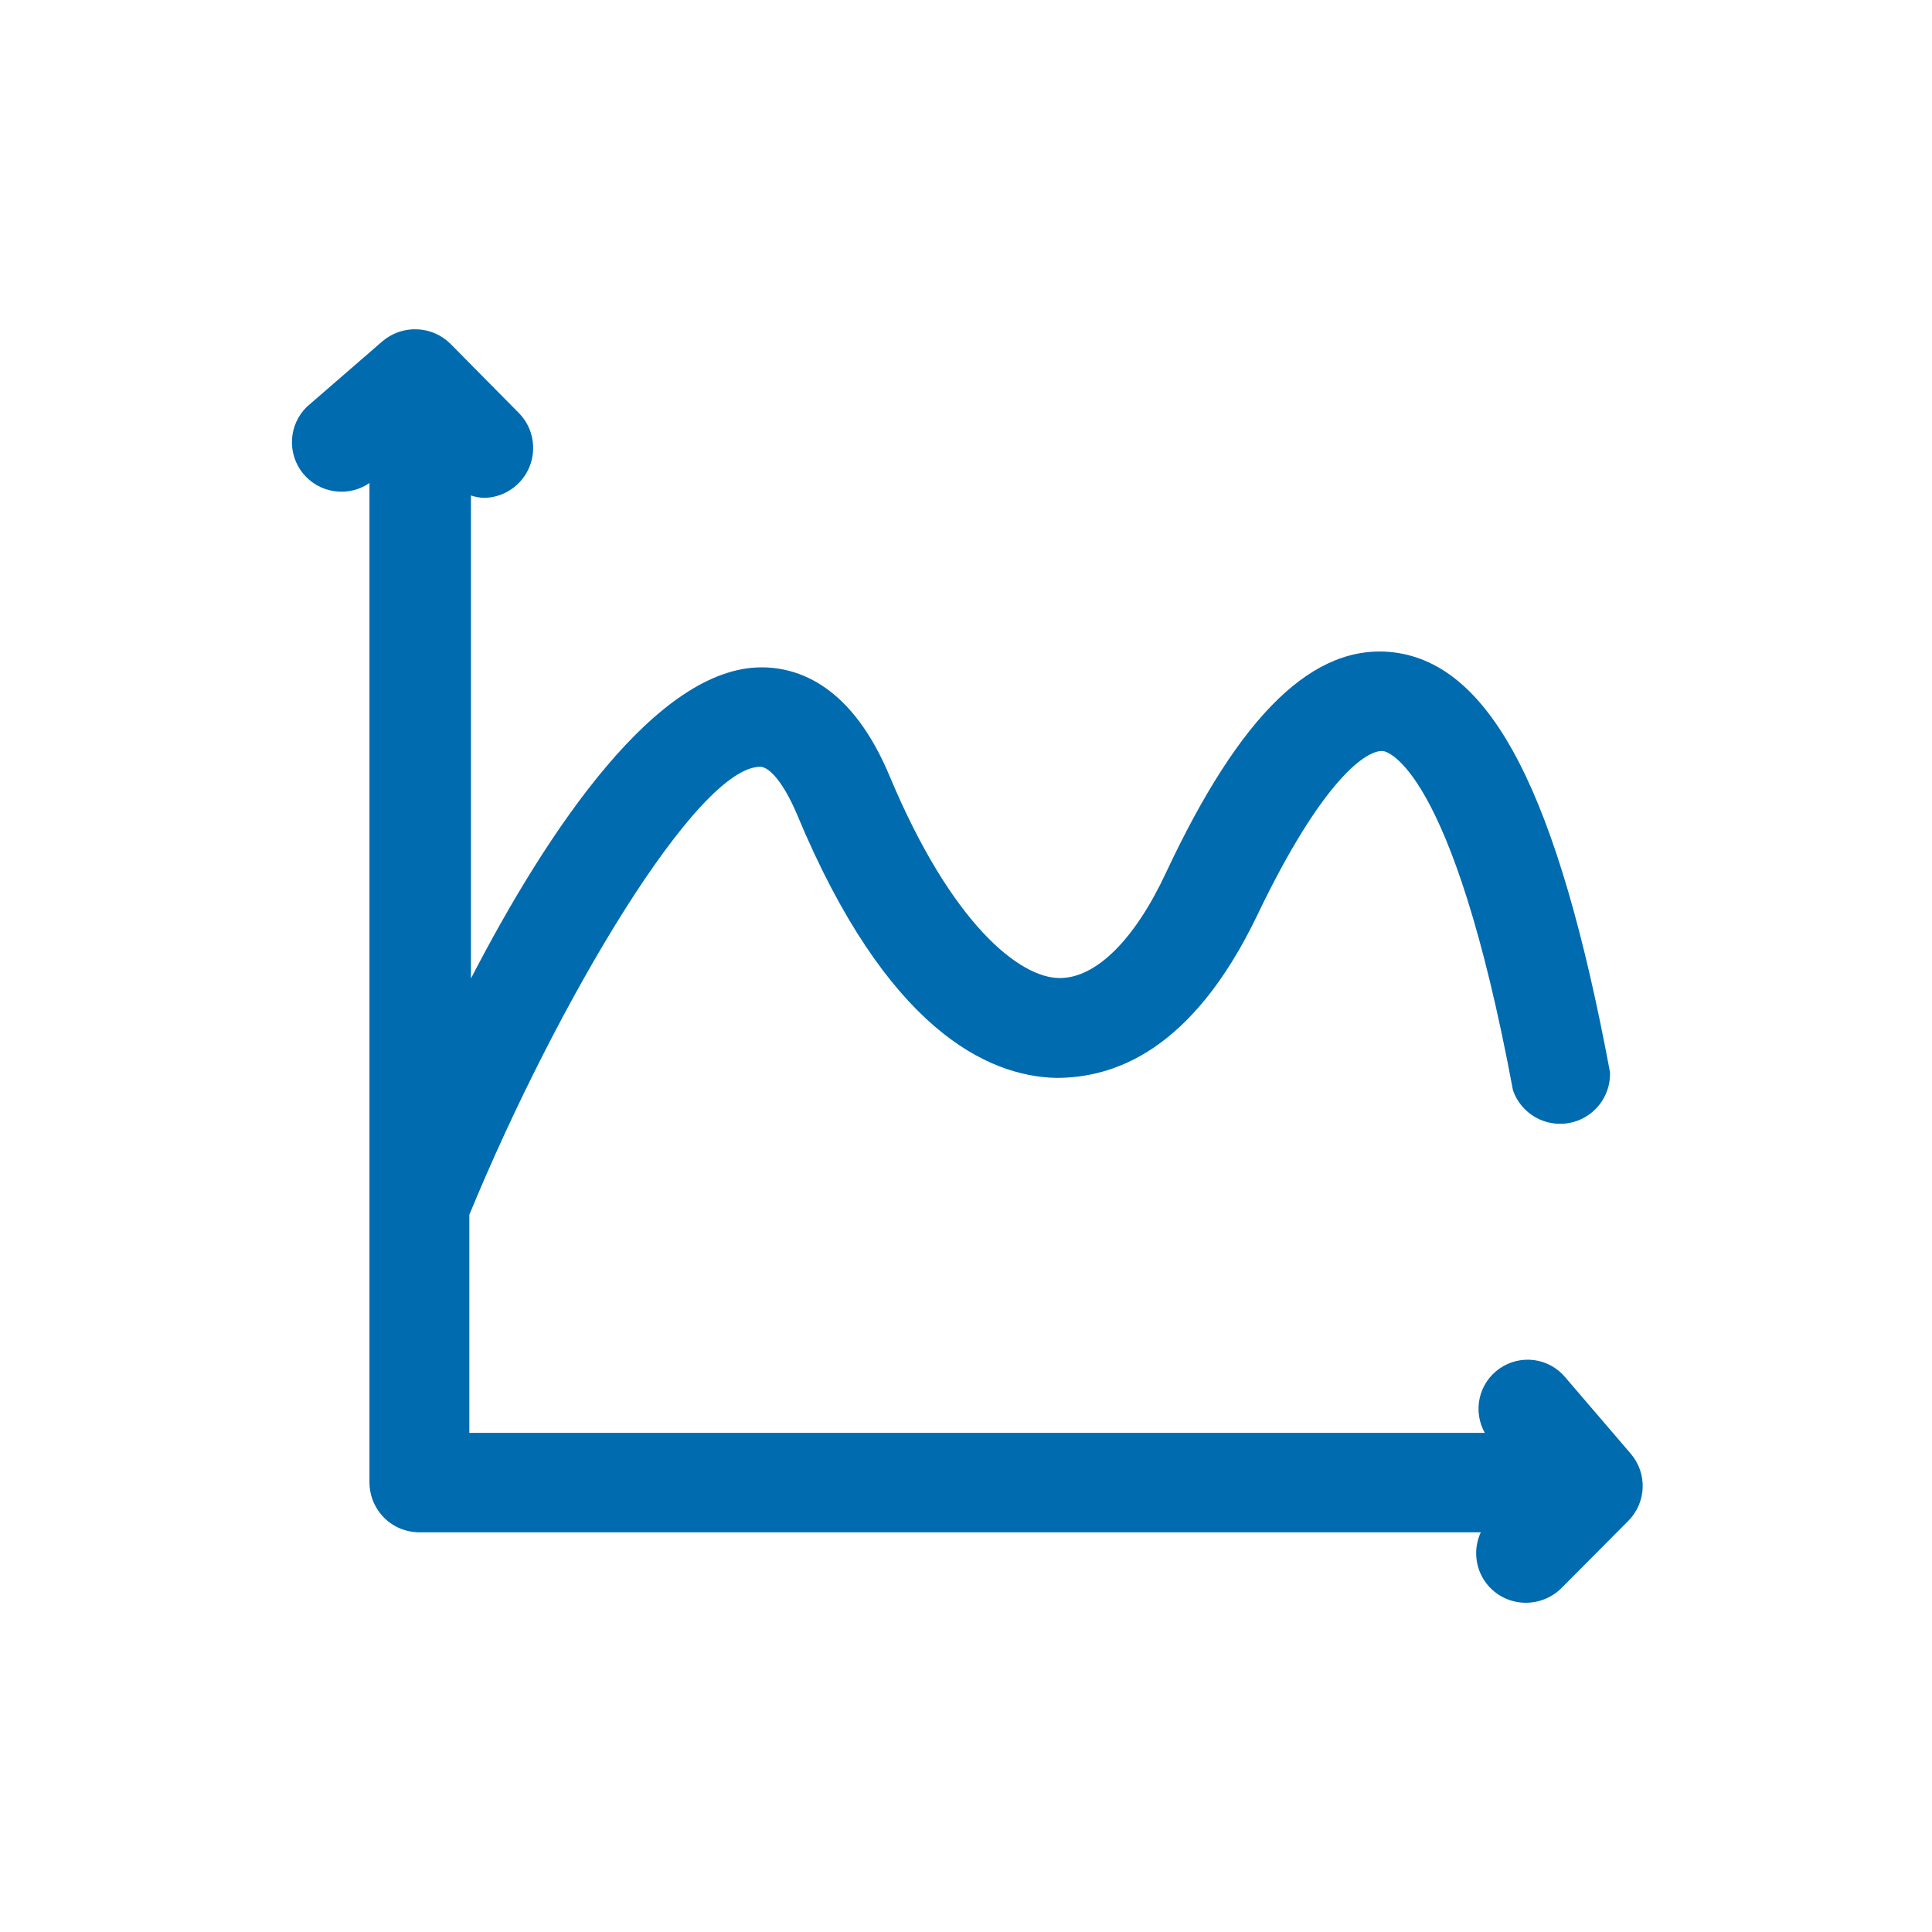 <svg width="50" height="50" viewBox="0 0 50 50" fill="none" xmlns="http://www.w3.org/2000/svg">
<path d="M40.51 35.646C40.307 35.402 40.021 35.243 39.706 35.2C39.392 35.158 39.074 35.234 38.813 35.414C38.552 35.594 38.367 35.865 38.296 36.174C38.225 36.483 38.272 36.807 38.427 37.083H12.146V31.438C14.427 25.906 18.042 19.844 19.677 19.844C19.875 19.844 20.24 20.167 20.625 21.073C22.938 26.635 25.552 27.854 27.333 27.896C28.812 27.896 30.844 27.219 32.542 23.677C34.24 20.135 35.385 19.396 35.792 19.438C35.865 19.438 37.583 19.771 39.156 28.219C39.258 28.51 39.461 28.756 39.728 28.91C39.995 29.065 40.309 29.119 40.613 29.063C40.916 29.006 41.19 28.842 41.383 28.602C41.576 28.361 41.677 28.059 41.667 27.75C40.323 20.552 38.604 17.208 36.083 16.885C34 16.625 32.094 18.49 30.177 22.583C29.365 24.323 28.365 25.312 27.427 25.312C26.385 25.312 24.625 23.906 23.031 20.104C22.062 17.771 20.698 17.271 19.708 17.271C17.01 17.271 14.198 21.438 12.188 25.323V12.823C12.295 12.859 12.407 12.88 12.521 12.885C12.774 12.883 13.021 12.805 13.231 12.663C13.441 12.521 13.604 12.32 13.701 12.086C13.797 11.852 13.823 11.594 13.774 11.346C13.726 11.097 13.605 10.868 13.427 10.688L11.656 8.896C11.424 8.667 11.114 8.533 10.788 8.522C10.462 8.51 10.144 8.621 9.896 8.833L7.938 10.531C7.709 10.756 7.573 11.058 7.557 11.378C7.54 11.698 7.644 12.013 7.848 12.26C8.052 12.507 8.341 12.669 8.659 12.713C8.976 12.758 9.299 12.682 9.562 12.5V38.375C9.565 38.716 9.703 39.042 9.944 39.282C10.186 39.522 10.513 39.656 10.854 39.656H38.323C38.232 39.852 38.191 40.068 38.206 40.283C38.22 40.498 38.288 40.707 38.405 40.889C38.521 41.07 38.682 41.22 38.871 41.323C39.061 41.426 39.274 41.48 39.49 41.479C39.832 41.479 40.161 41.344 40.406 41.104L42.135 39.365C42.366 39.135 42.501 38.827 42.512 38.502C42.524 38.177 42.411 37.86 42.198 37.615L40.51 35.646Z" fill="#006BAF"/>
</svg>
